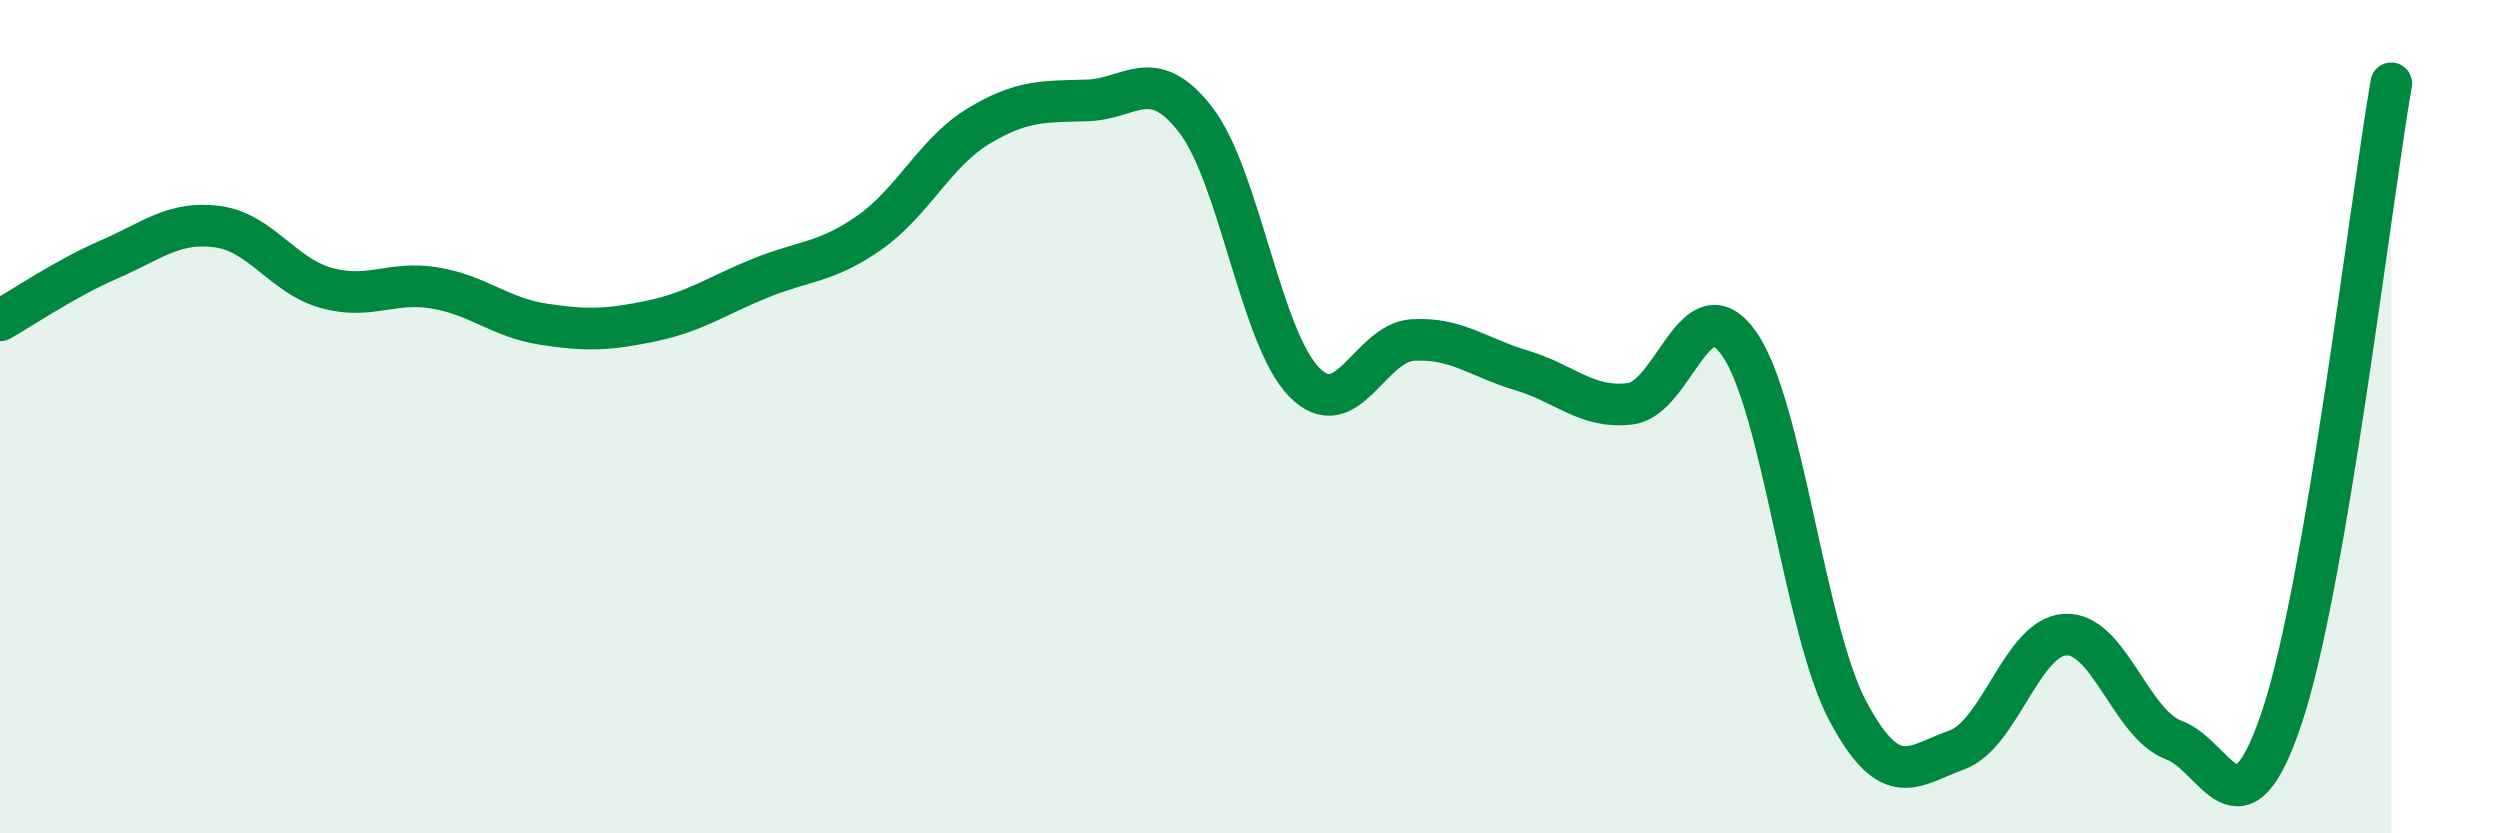 
    <svg width="60" height="20" viewBox="0 0 60 20" xmlns="http://www.w3.org/2000/svg">
      <path
        d="M 0,7.69 C 0.52,7.4 1.57,6.68 2.61,6.23 C 3.65,5.78 4.18,5.3 5.22,5.44 C 6.26,5.58 6.79,6.62 7.83,6.91 C 8.87,7.2 9.39,6.74 10.43,6.91 C 11.47,7.08 12,7.62 13.04,7.78 C 14.08,7.94 14.61,7.92 15.65,7.7 C 16.69,7.48 17.22,7.09 18.26,6.67 C 19.3,6.25 19.83,6.31 20.87,5.58 C 21.91,4.85 22.44,3.66 23.48,3.03 C 24.52,2.4 25.05,2.44 26.09,2.41 C 27.13,2.38 27.66,1.53 28.7,2.88 C 29.74,4.23 30.26,8.11 31.3,9.17 C 32.34,10.23 32.87,8.22 33.91,8.16 C 34.95,8.1 35.48,8.58 36.52,8.89 C 37.56,9.2 38.09,9.82 39.13,9.69 C 40.17,9.56 40.7,6.77 41.74,8.25 C 42.78,9.73 43.31,15.12 44.35,17.07 C 45.39,19.02 45.92,18.37 46.96,18 C 48,17.63 48.53,15.28 49.57,15.23 C 50.61,15.18 51.13,17.37 52.17,17.76 C 53.21,18.15 53.74,20.32 54.78,17.17 C 55.82,14.02 56.87,5.03 57.39,2L57.39 20L0 20Z"
        fill="#008740"
        opacity="0.1"
        stroke-linecap="round"
        stroke-linejoin="round"
      />
      <path
        d="M 0,7.69 C 0.52,7.4 1.57,6.68 2.61,6.23 C 3.65,5.78 4.18,5.3 5.22,5.44 C 6.26,5.58 6.79,6.62 7.83,6.91 C 8.87,7.2 9.39,6.74 10.43,6.91 C 11.47,7.08 12,7.62 13.04,7.78 C 14.08,7.94 14.61,7.92 15.65,7.7 C 16.69,7.48 17.22,7.09 18.26,6.67 C 19.3,6.25 19.83,6.31 20.87,5.58 C 21.91,4.85 22.44,3.66 23.48,3.03 C 24.52,2.4 25.05,2.44 26.09,2.41 C 27.13,2.38 27.66,1.53 28.7,2.88 C 29.74,4.23 30.26,8.11 31.3,9.17 C 32.34,10.23 32.87,8.22 33.91,8.16 C 34.95,8.1 35.48,8.58 36.52,8.89 C 37.56,9.2 38.09,9.82 39.13,9.69 C 40.17,9.56 40.7,6.77 41.74,8.25 C 42.78,9.73 43.31,15.12 44.35,17.07 C 45.39,19.02 45.92,18.37 46.96,18 C 48,17.63 48.53,15.28 49.57,15.23 C 50.61,15.18 51.13,17.37 52.17,17.76 C 53.21,18.15 53.74,20.32 54.78,17.17 C 55.82,14.02 56.87,5.03 57.39,2"
        stroke="#008740"
        stroke-width="1"
        fill="none"
        stroke-linecap="round"
        stroke-linejoin="round"
      />
    </svg>
  